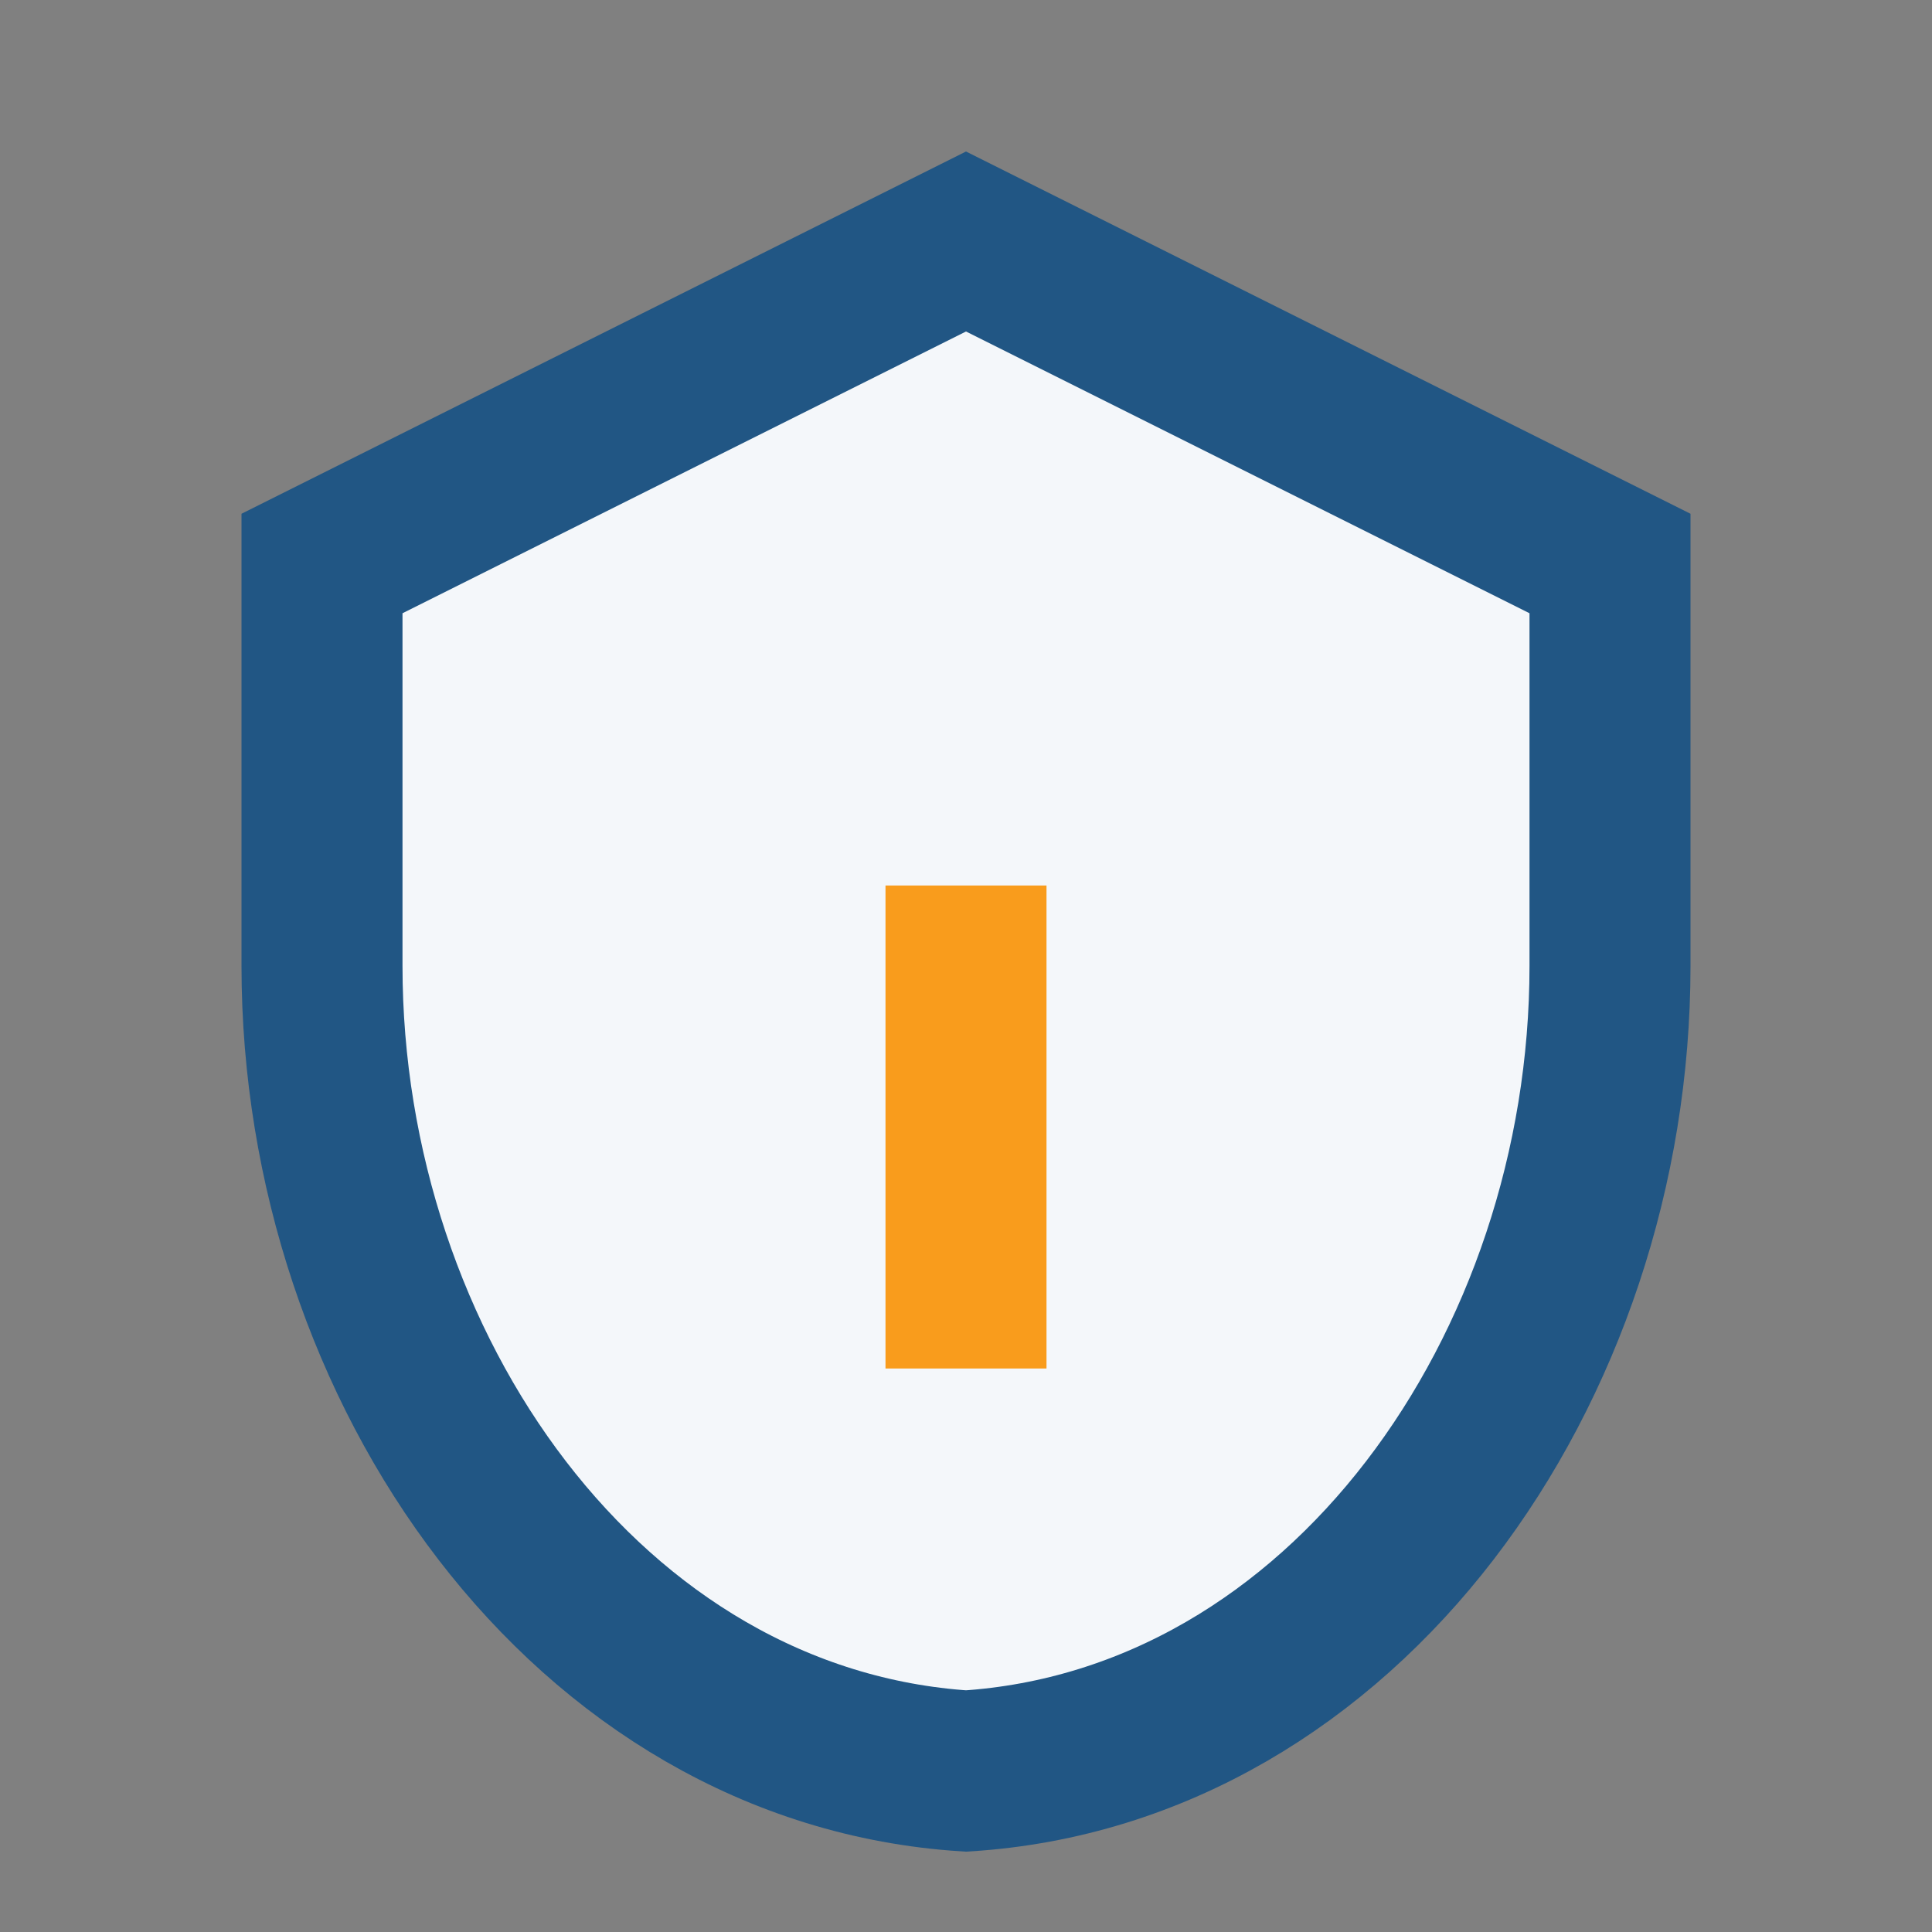 <?xml version="1.0" encoding="UTF-8"?>
<svg xmlns="http://www.w3.org/2000/svg" width="24" height="24" viewBox="0 0 24 24"><rect x="0" y="0" width="24" height="24" fill="#808080" stroke="none"/><path d="M12 3l8 4v5c0 5-3.3 9.7-8 10-4.7-.3-8-5-8-10V7l8-4z" fill="#F4F7FA" stroke="#215684" stroke-width="2"/><path d="M12 11v6" stroke="#F99C1C" stroke-width="2"/></svg>